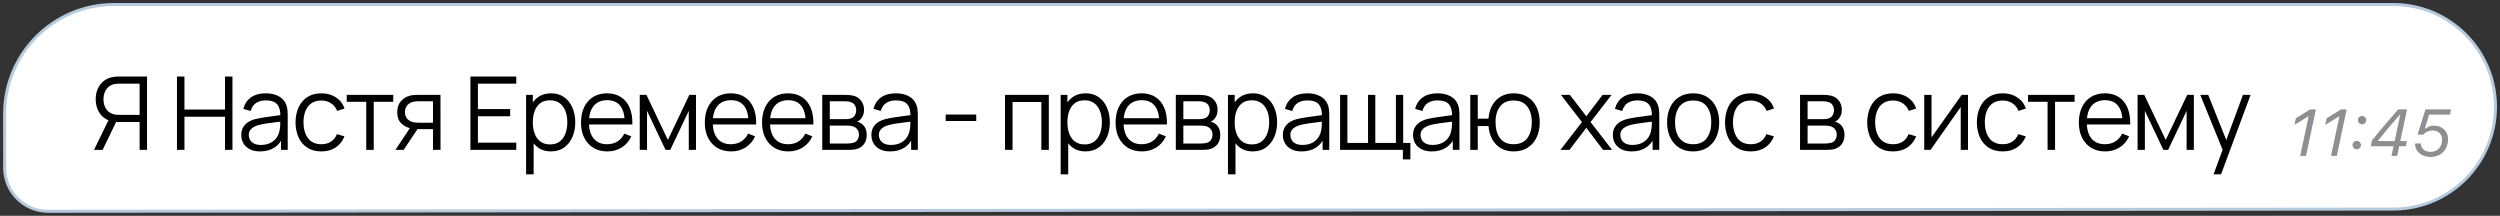 <?xml version="1.0" encoding="UTF-8"?> <svg xmlns="http://www.w3.org/2000/svg" width="417" height="36" viewBox="0 0 417 36" fill="none"><rect x="0" y="0" width="417" height="36" fill="#333333" stroke="none"/><path d="M8.031 35.243L399.203 34.876C408.62 34.867 416.25 27.23 416.25 17.813C416.25 8.389 408.611 0.75 399.187 0.75H19.016C8.931 0.75 0.757 8.931 0.766 19.016L0.774 28C0.778 32.004 4.027 35.247 8.031 35.243Z" fill="white" stroke="#B5CADD" stroke-width="0.5"></path><path d="M24.529 25H23.288V20.351H19.216L18.782 20.248C17.876 20.073 17.179 19.645 16.692 18.965C16.204 18.285 15.96 17.483 15.96 16.559C15.96 15.919 16.077 15.335 16.309 14.809C16.541 14.281 16.878 13.845 17.32 13.499C17.768 13.148 18.309 12.924 18.944 12.828C19.103 12.8 19.256 12.783 19.403 12.777C19.55 12.766 19.683 12.76 19.802 12.76H24.529V25ZM17.116 25H15.68L18.332 19.56L19.53 20.019L17.116 25ZM23.288 19.16V13.959H19.837C19.74 13.959 19.621 13.964 19.48 13.976C19.343 13.981 19.21 13.998 19.08 14.027C18.661 14.117 18.315 14.29 18.043 14.545C17.777 14.8 17.578 15.106 17.448 15.463C17.318 15.814 17.253 16.18 17.253 16.559C17.253 16.939 17.318 17.305 17.448 17.656C17.578 18.007 17.777 18.311 18.043 18.566C18.315 18.82 18.661 18.993 19.08 19.084C19.21 19.112 19.343 19.132 19.48 19.143C19.621 19.155 19.74 19.16 19.837 19.16H23.288ZM29.518 25V12.76H30.767V18.276H37.533V12.76H38.774V25H37.533V19.475H30.767V25H29.518ZM43.382 25.255C42.691 25.255 42.11 25.13 41.64 24.881C41.175 24.632 40.827 24.3 40.594 23.887C40.362 23.473 40.246 23.022 40.246 22.535C40.246 22.036 40.345 21.611 40.543 21.26C40.747 20.903 41.022 20.611 41.368 20.384C41.719 20.158 42.124 19.985 42.583 19.866C43.048 19.753 43.561 19.654 44.122 19.569C44.688 19.478 45.241 19.401 45.779 19.339C46.323 19.271 46.799 19.206 47.207 19.143L46.765 19.416C46.782 18.509 46.606 17.837 46.238 17.401C45.87 16.965 45.23 16.747 44.317 16.747C43.688 16.747 43.156 16.888 42.719 17.172C42.288 17.455 41.985 17.902 41.81 18.515L40.594 18.157C40.804 17.336 41.226 16.698 41.861 16.245C42.495 15.792 43.32 15.565 44.334 15.565C45.173 15.565 45.884 15.724 46.468 16.041C47.057 16.353 47.474 16.806 47.717 17.401C47.831 17.667 47.904 17.965 47.938 18.294C47.972 18.622 47.989 18.956 47.989 19.297V25H46.876V22.697L47.199 22.832C46.887 23.62 46.403 24.221 45.745 24.634C45.088 25.048 44.3 25.255 43.382 25.255ZM43.527 24.175C44.11 24.175 44.62 24.071 45.057 23.861C45.493 23.651 45.844 23.365 46.111 23.003C46.377 22.634 46.55 22.221 46.629 21.762C46.697 21.467 46.734 21.144 46.74 20.793C46.745 20.436 46.748 20.169 46.748 19.994L47.224 20.24C46.799 20.297 46.337 20.353 45.839 20.41C45.346 20.467 44.858 20.532 44.377 20.605C43.901 20.679 43.47 20.767 43.085 20.869C42.824 20.943 42.572 21.047 42.328 21.183C42.084 21.314 41.883 21.489 41.725 21.71C41.572 21.931 41.495 22.206 41.495 22.535C41.495 22.801 41.56 23.059 41.691 23.308C41.827 23.558 42.042 23.765 42.337 23.929C42.637 24.093 43.034 24.175 43.527 24.175ZM53.61 25.255C52.686 25.255 51.904 25.048 51.264 24.634C50.624 24.221 50.136 23.651 49.802 22.926C49.473 22.195 49.303 21.356 49.292 20.41C49.303 19.447 49.479 18.602 49.819 17.877C50.159 17.146 50.649 16.579 51.289 16.177C51.93 15.769 52.706 15.565 53.618 15.565C54.548 15.565 55.355 15.792 56.041 16.245C56.732 16.698 57.205 17.319 57.46 18.107L56.236 18.497C56.021 17.948 55.678 17.523 55.208 17.223C54.743 16.916 54.211 16.764 53.61 16.764C52.936 16.764 52.377 16.919 51.935 17.231C51.493 17.537 51.165 17.965 50.949 18.515C50.734 19.064 50.624 19.696 50.618 20.41C50.629 21.509 50.884 22.393 51.383 23.062C51.882 23.725 52.624 24.056 53.61 24.056C54.233 24.056 54.763 23.915 55.199 23.631C55.641 23.343 55.976 22.923 56.202 22.373L57.46 22.747C57.12 23.564 56.622 24.187 55.964 24.617C55.307 25.043 54.522 25.255 53.61 25.255ZM61.09 25V16.976H57.834V15.82H65.595V16.976H62.339V25H61.09ZM72.221 25V21.541H70.079C69.83 21.541 69.572 21.532 69.306 21.515C69.045 21.492 68.801 21.461 68.575 21.422C67.929 21.297 67.379 21.014 66.926 20.572C66.478 20.124 66.254 19.506 66.254 18.718C66.254 17.948 66.464 17.33 66.883 16.866C67.303 16.395 67.81 16.089 68.405 15.947C68.677 15.885 68.952 15.848 69.229 15.837C69.513 15.826 69.756 15.82 69.96 15.82H73.471L73.479 25H72.221ZM65.957 25L68.515 21.149H69.901L67.325 25H65.957ZM70.011 20.47H72.221V16.891H70.011C69.875 16.891 69.685 16.897 69.442 16.908C69.198 16.919 68.969 16.956 68.753 17.018C68.566 17.075 68.379 17.174 68.192 17.316C68.011 17.452 67.858 17.636 67.733 17.869C67.609 18.095 67.546 18.373 67.546 18.701C67.546 19.16 67.671 19.529 67.92 19.806C68.175 20.078 68.493 20.265 68.872 20.367C69.076 20.413 69.28 20.441 69.484 20.453C69.688 20.464 69.864 20.47 70.011 20.47ZM78.467 25V12.76H86.117V13.959H79.716V18.192H85.097V19.39H79.716V23.802H86.117V25H78.467ZM91.884 25.255C91.04 25.255 90.326 25.043 89.742 24.617C89.159 24.187 88.717 23.606 88.416 22.875C88.116 22.138 87.966 21.314 87.966 20.401C87.966 19.472 88.116 18.645 88.416 17.919C88.722 17.189 89.17 16.613 89.759 16.194C90.349 15.775 91.074 15.565 91.935 15.565C92.774 15.565 93.494 15.777 94.094 16.203C94.695 16.628 95.154 17.206 95.471 17.936C95.794 18.668 95.956 19.489 95.956 20.401C95.956 21.32 95.794 22.144 95.471 22.875C95.148 23.606 94.684 24.187 94.077 24.617C93.471 25.043 92.74 25.255 91.884 25.255ZM87.753 29.08V15.82H88.875V22.73H89.011V29.08H87.753ZM91.757 24.09C92.397 24.09 92.93 23.929 93.355 23.606C93.78 23.283 94.097 22.844 94.307 22.288C94.522 21.727 94.63 21.099 94.63 20.401C94.63 19.71 94.525 19.087 94.315 18.532C94.106 17.976 93.785 17.537 93.355 17.214C92.93 16.891 92.389 16.73 91.731 16.73C91.091 16.73 90.558 16.885 90.133 17.197C89.714 17.509 89.4 17.942 89.19 18.497C88.98 19.047 88.875 19.682 88.875 20.401C88.875 21.11 88.98 21.744 89.19 22.305C89.4 22.861 89.717 23.297 90.142 23.614C90.567 23.932 91.105 24.09 91.757 24.09ZM101.307 25.255C100.412 25.255 99.635 25.057 98.978 24.66C98.326 24.263 97.819 23.705 97.456 22.985C97.094 22.266 96.912 21.422 96.912 20.453C96.912 19.45 97.091 18.582 97.448 17.852C97.805 17.12 98.306 16.557 98.952 16.16C99.604 15.763 100.372 15.565 101.256 15.565C102.163 15.565 102.936 15.775 103.576 16.194C104.217 16.608 104.701 17.203 105.03 17.979C105.359 18.755 105.509 19.682 105.48 20.759H104.205V20.317C104.183 19.127 103.925 18.228 103.432 17.622C102.945 17.016 102.231 16.712 101.29 16.712C100.304 16.712 99.547 17.033 99.02 17.673C98.499 18.313 98.238 19.226 98.238 20.41C98.238 21.566 98.499 22.464 99.02 23.105C99.547 23.739 100.293 24.056 101.256 24.056C101.913 24.056 102.486 23.906 102.973 23.606C103.466 23.3 103.854 22.861 104.137 22.288L105.302 22.739C104.939 23.538 104.404 24.159 103.695 24.601C102.993 25.037 102.197 25.255 101.307 25.255ZM97.796 20.759V19.713H104.809V20.759H97.796ZM106.709 25V15.82H107.823L111.401 23.334L114.988 15.82H116.093V25H114.886V18.489L111.801 25H111.01L107.925 18.489V25H106.709ZM121.956 25.255C121.061 25.255 120.284 25.057 119.627 24.66C118.975 24.263 118.468 23.705 118.106 22.985C117.743 22.266 117.562 21.422 117.562 20.453C117.562 19.45 117.74 18.582 118.097 17.852C118.454 17.12 118.956 16.557 119.602 16.16C120.253 15.763 121.021 15.565 121.905 15.565C122.812 15.565 123.585 15.775 124.226 16.194C124.866 16.608 125.35 17.203 125.679 17.979C126.008 18.755 126.158 19.682 126.13 20.759H124.855V20.317C124.832 19.127 124.574 18.228 124.081 17.622C123.594 17.016 122.88 16.712 121.939 16.712C120.953 16.712 120.197 17.033 119.67 17.673C119.148 18.313 118.888 19.226 118.888 20.41C118.888 21.566 119.148 22.464 119.67 23.105C120.197 23.739 120.942 24.056 121.905 24.056C122.562 24.056 123.135 23.906 123.622 23.606C124.115 23.3 124.503 22.861 124.787 22.288L125.951 22.739C125.588 23.538 125.053 24.159 124.345 24.601C123.642 25.037 122.846 25.255 121.956 25.255ZM118.446 20.759V19.713H125.458V20.759H118.446ZM131.5 25.255C130.605 25.255 129.829 25.057 129.171 24.66C128.52 24.263 128.013 23.705 127.65 22.985C127.287 22.266 127.106 21.422 127.106 20.453C127.106 19.45 127.284 18.582 127.641 17.852C127.998 17.12 128.5 16.557 129.146 16.16C129.798 15.763 130.565 15.565 131.449 15.565C132.356 15.565 133.13 15.775 133.77 16.194C134.41 16.608 134.895 17.203 135.223 17.979C135.552 18.755 135.702 19.682 135.674 20.759H134.399V20.317C134.376 19.127 134.118 18.228 133.625 17.622C133.138 17.016 132.424 16.712 131.483 16.712C130.497 16.712 129.741 17.033 129.214 17.673C128.693 18.313 128.432 19.226 128.432 20.41C128.432 21.566 128.693 22.464 129.214 23.105C129.741 23.739 130.486 24.056 131.449 24.056C132.107 24.056 132.679 23.906 133.166 23.606C133.659 23.3 134.048 22.861 134.331 22.288L135.495 22.739C135.133 23.538 134.597 24.159 133.889 24.601C133.186 25.037 132.39 25.255 131.5 25.255ZM127.99 20.759V19.713H135.002V20.759H127.99ZM137.152 25V15.82H140.934C141.127 15.82 141.359 15.831 141.631 15.854C141.909 15.877 142.167 15.919 142.405 15.982C142.92 16.117 143.334 16.395 143.646 16.814C143.963 17.234 144.122 17.738 144.122 18.328C144.122 18.656 144.071 18.951 143.969 19.212C143.872 19.466 143.734 19.688 143.552 19.875C143.467 19.971 143.374 20.056 143.272 20.13C143.17 20.198 143.071 20.254 142.974 20.299C143.156 20.334 143.351 20.413 143.561 20.538C143.889 20.73 144.139 20.991 144.309 21.32C144.479 21.642 144.564 22.036 144.564 22.501C144.564 23.13 144.414 23.643 144.113 24.04C143.813 24.436 143.411 24.708 142.906 24.855C142.68 24.918 142.433 24.957 142.167 24.974C141.906 24.991 141.66 25 141.427 25H137.152ZM138.41 23.938H141.368C141.487 23.938 141.637 23.929 141.818 23.912C142 23.889 142.161 23.861 142.303 23.827C142.637 23.742 142.881 23.572 143.034 23.317C143.192 23.056 143.272 22.773 143.272 22.467C143.272 22.065 143.153 21.736 142.915 21.481C142.682 21.22 142.371 21.062 141.98 21.005C141.849 20.977 141.713 20.96 141.572 20.954C141.43 20.948 141.303 20.945 141.189 20.945H138.41V23.938ZM138.41 19.875H140.977C141.124 19.875 141.288 19.866 141.47 19.849C141.657 19.826 141.818 19.79 141.954 19.738C142.249 19.637 142.464 19.461 142.6 19.212C142.742 18.962 142.813 18.69 142.813 18.395C142.813 18.073 142.736 17.789 142.583 17.546C142.436 17.302 142.212 17.132 141.912 17.035C141.708 16.962 141.487 16.919 141.249 16.908C141.016 16.897 140.869 16.891 140.807 16.891H138.41V19.875ZM148.484 25.255C147.793 25.255 147.212 25.13 146.742 24.881C146.277 24.632 145.929 24.3 145.696 23.887C145.464 23.473 145.348 23.022 145.348 22.535C145.348 22.036 145.447 21.611 145.645 21.26C145.849 20.903 146.124 20.611 146.47 20.384C146.821 20.158 147.226 19.985 147.685 19.866C148.15 19.753 148.663 19.654 149.224 19.569C149.791 19.478 150.343 19.401 150.881 19.339C151.425 19.271 151.901 19.206 152.309 19.143L151.867 19.416C151.884 18.509 151.709 17.837 151.34 17.401C150.972 16.965 150.332 16.747 149.419 16.747C148.79 16.747 148.258 16.888 147.821 17.172C147.391 17.455 147.088 17.902 146.912 18.515L145.696 18.157C145.906 17.336 146.328 16.698 146.963 16.245C147.598 15.792 148.422 15.565 149.436 15.565C150.275 15.565 150.986 15.724 151.57 16.041C152.159 16.353 152.576 16.806 152.819 17.401C152.933 17.667 153.006 17.965 153.04 18.294C153.074 18.622 153.091 18.956 153.091 19.297V25H151.978V22.697L152.301 22.832C151.989 23.62 151.505 24.221 150.847 24.634C150.19 25.048 149.402 25.255 148.484 25.255ZM148.629 24.175C149.213 24.175 149.723 24.071 150.159 23.861C150.595 23.651 150.947 23.365 151.213 23.003C151.479 22.634 151.652 22.221 151.731 21.762C151.799 21.467 151.836 21.144 151.842 20.793C151.848 20.436 151.85 20.169 151.85 19.994L152.326 20.24C151.901 20.297 151.44 20.353 150.941 20.41C150.448 20.467 149.961 20.532 149.479 20.605C149.003 20.679 148.572 20.767 148.187 20.869C147.926 20.943 147.674 21.047 147.43 21.183C147.187 21.314 146.986 21.489 146.827 21.71C146.674 21.931 146.597 22.206 146.597 22.535C146.597 22.801 146.663 23.059 146.793 23.308C146.929 23.558 147.144 23.765 147.439 23.929C147.739 24.093 148.136 24.175 148.629 24.175ZM157.738 20.18V19.11H162.838V20.18H157.738ZM167.641 25V15.82H174.943V25H173.693V17.018H168.891V25H167.641ZM181.051 25.255C180.206 25.255 179.492 25.043 178.909 24.617C178.325 24.187 177.883 23.606 177.583 22.875C177.282 22.138 177.132 21.314 177.132 20.401C177.132 19.472 177.282 18.645 177.583 17.919C177.889 17.189 178.336 16.613 178.926 16.194C179.515 15.775 180.24 15.565 181.102 15.565C181.94 15.565 182.66 15.777 183.261 16.203C183.861 16.628 184.32 17.206 184.638 17.936C184.961 18.668 185.122 19.489 185.122 20.401C185.122 21.32 184.961 22.144 184.638 22.875C184.315 23.606 183.85 24.187 183.244 24.617C182.637 25.043 181.906 25.255 181.051 25.255ZM176.92 29.08V15.82H178.042V22.73H178.178V29.08H176.92ZM180.923 24.09C181.564 24.09 182.096 23.929 182.521 23.606C182.946 23.283 183.264 22.844 183.473 22.288C183.689 21.727 183.796 21.099 183.796 20.401C183.796 19.71 183.691 19.087 183.482 18.532C183.272 17.976 182.952 17.537 182.521 17.214C182.096 16.891 181.555 16.73 180.898 16.73C180.257 16.73 179.725 16.885 179.3 17.197C178.88 17.509 178.566 17.942 178.356 18.497C178.147 19.047 178.042 19.682 178.042 20.401C178.042 21.11 178.147 21.744 178.356 22.305C178.566 22.861 178.883 23.297 179.308 23.614C179.733 23.932 180.272 24.09 180.923 24.09ZM190.473 25.255C189.578 25.255 188.802 25.057 188.144 24.66C187.493 24.263 186.986 23.705 186.623 22.985C186.26 22.266 186.079 21.422 186.079 20.453C186.079 19.45 186.257 18.582 186.614 17.852C186.971 17.12 187.473 16.557 188.119 16.16C188.771 15.763 189.538 15.565 190.422 15.565C191.329 15.565 192.103 15.775 192.743 16.194C193.383 16.608 193.868 17.203 194.196 17.979C194.525 18.755 194.675 19.682 194.647 20.759H193.372V20.317C193.349 19.127 193.091 18.228 192.598 17.622C192.111 17.016 191.397 16.712 190.456 16.712C189.47 16.712 188.714 17.033 188.187 17.673C187.666 18.313 187.405 19.226 187.405 20.41C187.405 21.566 187.666 22.464 188.187 23.105C188.714 23.739 189.459 24.056 190.422 24.056C191.08 24.056 191.652 23.906 192.139 23.606C192.632 23.3 193.021 22.861 193.304 22.288L194.468 22.739C194.106 23.538 193.57 24.159 192.862 24.601C192.159 25.037 191.363 25.255 190.473 25.255ZM186.963 20.759V19.713H193.975V20.759H186.963ZM196.125 25V15.82H199.907C200.1 15.82 200.332 15.831 200.604 15.854C200.882 15.877 201.14 15.919 201.378 15.982C201.893 16.117 202.307 16.395 202.619 16.814C202.936 17.234 203.095 17.738 203.095 18.328C203.095 18.656 203.044 18.951 202.942 19.212C202.845 19.466 202.706 19.688 202.525 19.875C202.44 19.971 202.347 20.056 202.245 20.13C202.143 20.198 202.043 20.254 201.947 20.299C202.128 20.334 202.324 20.413 202.534 20.538C202.862 20.73 203.112 20.991 203.282 21.32C203.452 21.642 203.537 22.036 203.537 22.501C203.537 23.13 203.386 23.643 203.086 24.04C202.786 24.436 202.383 24.708 201.879 24.855C201.652 24.918 201.406 24.957 201.14 24.974C200.879 24.991 200.632 25 200.4 25H196.125ZM197.383 23.938H200.341C200.46 23.938 200.61 23.929 200.791 23.912C200.972 23.889 201.134 23.861 201.276 23.827C201.61 23.742 201.854 23.572 202.007 23.317C202.165 23.056 202.245 22.773 202.245 22.467C202.245 22.065 202.126 21.736 201.888 21.481C201.655 21.22 201.344 21.062 200.953 21.005C200.822 20.977 200.686 20.96 200.545 20.954C200.403 20.948 200.275 20.945 200.162 20.945H197.383V23.938ZM197.383 19.875H199.95C200.097 19.875 200.261 19.866 200.443 19.849C200.63 19.826 200.791 19.79 200.927 19.738C201.222 19.637 201.437 19.461 201.573 19.212C201.715 18.962 201.786 18.69 201.786 18.395C201.786 18.073 201.709 17.789 201.556 17.546C201.409 17.302 201.185 17.132 200.885 17.035C200.681 16.962 200.46 16.919 200.222 16.908C199.989 16.897 199.842 16.891 199.78 16.891H197.383V19.875ZM208.953 25.255C208.109 25.255 207.395 25.043 206.811 24.617C206.228 24.187 205.786 23.606 205.485 22.875C205.185 22.138 205.035 21.314 205.035 20.401C205.035 19.472 205.185 18.645 205.485 17.919C205.791 17.189 206.239 16.613 206.828 16.194C207.418 15.775 208.143 15.565 209.004 15.565C209.843 15.565 210.563 15.777 211.163 16.203C211.764 16.628 212.223 17.206 212.54 17.936C212.863 18.668 213.025 19.489 213.025 20.401C213.025 21.32 212.863 22.144 212.54 22.875C212.217 23.606 211.753 24.187 211.146 24.617C210.54 25.043 209.809 25.255 208.953 25.255ZM204.822 29.08V15.82H205.944V22.73H206.08V29.08H204.822ZM208.826 24.09C209.466 24.09 209.999 23.929 210.424 23.606C210.849 23.283 211.166 22.844 211.376 22.288C211.591 21.727 211.699 21.099 211.699 20.401C211.699 19.71 211.594 19.087 211.384 18.532C211.175 17.976 210.854 17.537 210.424 17.214C209.999 16.891 209.458 16.73 208.8 16.73C208.16 16.73 207.627 16.885 207.202 17.197C206.783 17.509 206.468 17.942 206.259 18.497C206.049 19.047 205.944 19.682 205.944 20.401C205.944 21.11 206.049 21.744 206.259 22.305C206.468 22.861 206.786 23.297 207.211 23.614C207.636 23.932 208.174 24.09 208.826 24.09ZM217.118 25.255C216.427 25.255 215.846 25.13 215.375 24.881C214.911 24.632 214.562 24.3 214.33 23.887C214.098 23.473 213.981 23.022 213.981 22.535C213.981 22.036 214.081 21.611 214.279 21.26C214.483 20.903 214.758 20.611 215.103 20.384C215.455 20.158 215.86 19.985 216.319 19.866C216.784 19.753 217.296 19.654 217.857 19.569C218.424 19.478 218.977 19.401 219.515 19.339C220.059 19.271 220.535 19.206 220.943 19.143L220.501 19.416C220.518 18.509 220.342 17.837 219.974 17.401C219.606 16.965 218.965 16.747 218.053 16.747C217.424 16.747 216.891 16.888 216.455 17.172C216.024 17.455 215.721 17.902 215.545 18.515L214.33 18.157C214.54 17.336 214.962 16.698 215.596 16.245C216.231 15.792 217.056 15.565 218.07 15.565C218.909 15.565 219.62 15.724 220.203 16.041C220.793 16.353 221.209 16.806 221.453 17.401C221.566 17.667 221.64 17.965 221.674 18.294C221.708 18.622 221.725 18.956 221.725 19.297V25H220.611V22.697L220.934 22.832C220.623 23.62 220.138 24.221 219.481 24.634C218.824 25.048 218.036 25.255 217.118 25.255ZM217.262 24.175C217.846 24.175 218.356 24.071 218.792 23.861C219.229 23.651 219.58 23.365 219.846 23.003C220.113 22.634 220.286 22.221 220.365 21.762C220.433 21.467 220.47 21.144 220.475 20.793C220.481 20.436 220.484 20.169 220.484 19.994L220.96 20.24C220.535 20.297 220.073 20.353 219.574 20.41C219.081 20.467 218.594 20.532 218.112 20.605C217.636 20.679 217.206 20.767 216.82 20.869C216.56 20.943 216.308 21.047 216.064 21.183C215.82 21.314 215.619 21.489 215.46 21.71C215.307 21.931 215.231 22.206 215.231 22.535C215.231 22.801 215.296 23.059 215.426 23.308C215.562 23.558 215.778 23.765 216.072 23.929C216.373 24.093 216.769 24.175 217.262 24.175ZM234.001 26.59V25H223.529V15.82H224.745V23.844H228.187V15.82H229.403V23.844H232.837V15.82H234.052V23.844H235.251V26.59H234.001ZM238.83 25.255C238.138 25.255 237.557 25.13 237.087 24.881C236.622 24.632 236.274 24.3 236.042 23.887C235.809 23.473 235.693 23.022 235.693 22.535C235.693 22.036 235.792 21.611 235.991 21.26C236.195 20.903 236.469 20.611 236.815 20.384C237.166 20.158 237.572 19.985 238.031 19.866C238.495 19.753 239.008 19.654 239.569 19.569C240.136 19.478 240.688 19.401 241.227 19.339C241.771 19.271 242.247 19.206 242.655 19.143L242.213 19.416C242.23 18.509 242.054 17.837 241.686 17.401C241.317 16.965 240.677 16.747 239.765 16.747C239.136 16.747 238.603 16.888 238.167 17.172C237.736 17.455 237.433 17.902 237.257 18.515L236.042 18.157C236.251 17.336 236.673 16.698 237.308 16.245C237.943 15.792 238.767 15.565 239.782 15.565C240.62 15.565 241.331 15.724 241.915 16.041C242.504 16.353 242.921 16.806 243.165 17.401C243.278 17.667 243.352 17.965 243.386 18.294C243.42 18.622 243.437 18.956 243.437 19.297V25H242.323V22.697L242.646 22.832C242.334 23.62 241.85 24.221 241.193 24.634C240.535 25.048 239.748 25.255 238.83 25.255ZM238.974 24.175C239.558 24.175 240.068 24.071 240.504 23.861C240.94 23.651 241.292 23.365 241.558 23.003C241.824 22.634 241.997 22.221 242.077 21.762C242.145 21.467 242.181 21.144 242.187 20.793C242.193 20.436 242.196 20.169 242.196 19.994L242.672 20.24C242.247 20.297 241.785 20.353 241.286 20.41C240.793 20.467 240.306 20.532 239.824 20.605C239.348 20.679 238.917 20.767 238.532 20.869C238.271 20.943 238.019 21.047 237.776 21.183C237.532 21.314 237.331 21.489 237.172 21.71C237.019 21.931 236.943 22.206 236.943 22.535C236.943 22.801 237.008 23.059 237.138 23.308C237.274 23.558 237.489 23.765 237.784 23.929C238.084 24.093 238.481 24.175 238.974 24.175ZM252.474 25.255C251.664 25.255 250.959 25.082 250.358 24.736C249.757 24.385 249.278 23.895 248.921 23.266C248.57 22.631 248.358 21.886 248.284 21.03H246.49V25H245.241V15.82H246.49V19.79H248.275C248.349 18.922 248.564 18.174 248.921 17.546C249.284 16.911 249.766 16.424 250.366 16.084C250.973 15.738 251.678 15.565 252.483 15.565C253.395 15.565 254.174 15.772 254.82 16.186C255.472 16.599 255.968 17.169 256.308 17.894C256.654 18.619 256.826 19.452 256.826 20.393C256.826 21.356 256.651 22.203 256.299 22.934C255.954 23.666 255.455 24.235 254.803 24.643C254.157 25.051 253.381 25.255 252.474 25.255ZM252.449 24.056C253.48 24.056 254.245 23.722 254.744 23.053C255.248 22.379 255.5 21.495 255.5 20.401C255.5 19.285 255.245 18.401 254.735 17.75C254.231 17.092 253.472 16.764 252.457 16.764C251.488 16.764 250.746 17.087 250.23 17.733C249.715 18.373 249.457 19.26 249.457 20.393C249.457 21.504 249.709 22.393 250.213 23.062C250.723 23.725 251.469 24.056 252.449 24.056ZM260.28 25L263.867 20.359L260.356 15.82H261.852L264.598 19.398L267.318 15.82H268.814L265.303 20.359L268.899 25H267.394L264.598 21.32L261.784 25H260.28ZM272.159 25.255C271.468 25.255 270.887 25.13 270.417 24.881C269.952 24.632 269.604 24.3 269.371 23.887C269.139 23.473 269.023 23.022 269.023 22.535C269.023 22.036 269.122 21.611 269.32 21.26C269.524 20.903 269.799 20.611 270.145 20.384C270.496 20.158 270.901 19.985 271.36 19.866C271.825 19.753 272.338 19.654 272.899 19.569C273.465 19.478 274.018 19.401 274.556 19.339C275.1 19.271 275.576 19.206 275.984 19.143L275.542 19.416C275.559 18.509 275.384 17.837 275.015 17.401C274.647 16.965 274.007 16.747 273.094 16.747C272.465 16.747 271.933 16.888 271.496 17.172C271.066 17.455 270.762 17.902 270.587 18.515L269.371 18.157C269.581 17.336 270.003 16.698 270.638 16.245C271.272 15.792 272.097 15.565 273.111 15.565C273.95 15.565 274.661 15.724 275.245 16.041C275.834 16.353 276.251 16.806 276.494 17.401C276.608 17.667 276.681 17.965 276.715 18.294C276.749 18.622 276.766 18.956 276.766 19.297V25H275.653V22.697L275.976 22.832C275.664 23.62 275.18 24.221 274.522 24.634C273.865 25.048 273.077 25.255 272.159 25.255ZM272.304 24.175C272.887 24.175 273.397 24.071 273.834 23.861C274.27 23.651 274.621 23.365 274.888 23.003C275.154 22.634 275.327 22.221 275.406 21.762C275.474 21.467 275.511 21.144 275.517 20.793C275.522 20.436 275.525 20.169 275.525 19.994L276.001 20.24C275.576 20.297 275.114 20.353 274.616 20.41C274.123 20.467 273.635 20.532 273.154 20.605C272.678 20.679 272.247 20.767 271.862 20.869C271.601 20.943 271.349 21.047 271.105 21.183C270.862 21.314 270.66 21.489 270.502 21.71C270.349 21.931 270.272 22.206 270.272 22.535C270.272 22.801 270.337 23.059 270.468 23.308C270.604 23.558 270.819 23.765 271.114 23.929C271.414 24.093 271.811 24.175 272.304 24.175ZM282.413 25.255C281.5 25.255 280.721 25.048 280.075 24.634C279.429 24.221 278.933 23.648 278.588 22.918C278.242 22.186 278.069 21.348 278.069 20.401C278.069 19.438 278.245 18.594 278.596 17.869C278.947 17.143 279.446 16.579 280.092 16.177C280.744 15.769 281.517 15.565 282.413 15.565C283.331 15.565 284.113 15.772 284.759 16.186C285.41 16.593 285.906 17.163 286.246 17.894C286.592 18.619 286.765 19.455 286.765 20.401C286.765 21.365 286.592 22.212 286.246 22.943C285.9 23.668 285.402 24.235 284.75 24.643C284.098 25.051 283.319 25.255 282.413 25.255ZM282.413 24.056C283.433 24.056 284.192 23.719 284.691 23.045C285.189 22.365 285.439 21.484 285.439 20.401C285.439 19.291 285.186 18.407 284.682 17.75C284.183 17.092 283.427 16.764 282.413 16.764C281.727 16.764 281.16 16.919 280.713 17.231C280.271 17.537 279.939 17.965 279.718 18.515C279.503 19.058 279.395 19.688 279.395 20.401C279.395 21.506 279.65 22.393 280.16 23.062C280.67 23.725 281.421 24.056 282.413 24.056ZM292.048 25.255C291.124 25.255 290.342 25.048 289.702 24.634C289.061 24.221 288.574 23.651 288.24 22.926C287.911 22.195 287.741 21.356 287.73 20.41C287.741 19.447 287.917 18.602 288.257 17.877C288.597 17.146 289.087 16.579 289.727 16.177C290.367 15.769 291.144 15.565 292.056 15.565C292.985 15.565 293.793 15.792 294.479 16.245C295.17 16.698 295.643 17.319 295.898 18.107L294.674 18.497C294.459 17.948 294.116 17.523 293.646 17.223C293.181 16.916 292.648 16.764 292.048 16.764C291.373 16.764 290.815 16.919 290.373 17.231C289.931 17.537 289.602 17.965 289.387 18.515C289.172 19.064 289.061 19.696 289.056 20.41C289.067 21.509 289.322 22.393 289.821 23.062C290.319 23.725 291.062 24.056 292.048 24.056C292.671 24.056 293.201 23.915 293.637 23.631C294.079 23.343 294.413 22.923 294.64 22.373L295.898 22.747C295.558 23.564 295.059 24.187 294.402 24.617C293.745 25.043 292.96 25.255 292.048 25.255ZM300.248 25V15.82H304.03C304.223 15.82 304.455 15.831 304.727 15.854C305.005 15.877 305.263 15.919 305.501 15.982C306.016 16.117 306.43 16.395 306.742 16.814C307.059 17.234 307.218 17.738 307.218 18.328C307.218 18.656 307.167 18.951 307.065 19.212C306.968 19.466 306.829 19.688 306.648 19.875C306.563 19.971 306.47 20.056 306.368 20.13C306.266 20.198 306.166 20.254 306.07 20.299C306.251 20.334 306.447 20.413 306.657 20.538C306.985 20.73 307.235 20.991 307.405 21.32C307.575 21.642 307.66 22.036 307.66 22.501C307.66 23.13 307.509 23.643 307.209 24.04C306.909 24.436 306.506 24.708 306.002 24.855C305.775 24.918 305.529 24.957 305.263 24.974C305.002 24.991 304.755 25 304.523 25H300.248ZM301.506 23.938H304.464C304.583 23.938 304.733 23.929 304.914 23.912C305.095 23.889 305.257 23.861 305.399 23.827C305.733 23.742 305.977 23.572 306.13 23.317C306.288 23.056 306.368 22.773 306.368 22.467C306.368 22.065 306.249 21.736 306.011 21.481C305.778 21.22 305.467 21.062 305.076 21.005C304.945 20.977 304.809 20.96 304.668 20.954C304.526 20.948 304.398 20.945 304.285 20.945H301.506V23.938ZM301.506 19.875H304.073C304.22 19.875 304.384 19.866 304.566 19.849C304.753 19.826 304.914 19.79 305.05 19.738C305.345 19.637 305.56 19.461 305.696 19.212C305.838 18.962 305.909 18.69 305.909 18.395C305.909 18.073 305.832 17.789 305.679 17.546C305.532 17.302 305.308 17.132 305.008 17.035C304.804 16.962 304.583 16.919 304.345 16.908C304.112 16.897 303.965 16.891 303.903 16.891H301.506V19.875ZM315.765 25.255C314.841 25.255 314.059 25.048 313.419 24.634C312.779 24.221 312.291 23.651 311.957 22.926C311.628 22.195 311.458 21.356 311.447 20.41C311.458 19.447 311.634 18.602 311.974 17.877C312.314 17.146 312.804 16.579 313.444 16.177C314.085 15.769 314.861 15.565 315.773 15.565C316.703 15.565 317.51 15.792 318.196 16.245C318.887 16.698 319.36 17.319 319.615 18.107L318.391 18.497C318.176 17.948 317.833 17.523 317.363 17.223C316.898 16.916 316.366 16.764 315.765 16.764C315.091 16.764 314.532 16.919 314.09 17.231C313.648 17.537 313.32 17.965 313.104 18.515C312.889 19.064 312.779 19.696 312.773 20.41C312.784 21.509 313.039 22.393 313.538 23.062C314.037 23.725 314.779 24.056 315.765 24.056C316.388 24.056 316.918 23.915 317.354 23.631C317.796 23.343 318.131 22.923 318.357 22.373L319.615 22.747C319.275 23.564 318.777 24.187 318.119 24.617C317.462 25.043 316.677 25.255 315.765 25.255ZM328.263 15.82V25H327.048V17.852L322.016 25H320.962V15.82H322.177V22.909L327.218 15.82H328.263ZM334.057 25.255C333.133 25.255 332.351 25.048 331.711 24.634C331.07 24.221 330.583 23.651 330.249 22.926C329.92 22.195 329.75 21.356 329.739 20.41C329.75 19.447 329.926 18.602 330.266 17.877C330.606 17.146 331.096 16.579 331.736 16.177C332.377 15.769 333.153 15.565 334.065 15.565C334.995 15.565 335.802 15.792 336.488 16.245C337.179 16.698 337.652 17.319 337.907 18.107L336.683 18.497C336.468 17.948 336.125 17.523 335.655 17.223C335.19 16.916 334.657 16.764 334.057 16.764C333.382 16.764 332.824 16.919 332.382 17.231C331.94 17.537 331.612 17.965 331.396 18.515C331.181 19.064 331.07 19.696 331.065 20.41C331.076 21.509 331.331 22.393 331.83 23.062C332.328 23.725 333.071 24.056 334.057 24.056C334.68 24.056 335.21 23.915 335.646 23.631C336.088 23.343 336.423 22.923 336.649 22.373L337.907 22.747C337.567 23.564 337.069 24.187 336.411 24.617C335.754 25.043 334.969 25.255 334.057 25.255ZM341.537 25V16.976H338.281V15.82H346.042V16.976H342.786V25H341.537ZM351.147 25.255C350.251 25.255 349.475 25.057 348.818 24.66C348.166 24.263 347.659 23.705 347.296 22.985C346.934 22.266 346.752 21.422 346.752 20.453C346.752 19.45 346.931 18.582 347.288 17.852C347.645 17.12 348.146 16.557 348.792 16.16C349.444 15.763 350.212 15.565 351.096 15.565C352.002 15.565 352.776 15.775 353.416 16.194C354.057 16.608 354.541 17.203 354.87 17.979C355.198 18.755 355.349 19.682 355.32 20.759H354.045V20.317C354.023 19.127 353.765 18.228 353.272 17.622C352.784 17.016 352.07 16.712 351.13 16.712C350.144 16.712 349.387 17.033 348.86 17.673C348.339 18.313 348.078 19.226 348.078 20.41C348.078 21.566 348.339 22.464 348.86 23.105C349.387 23.739 350.132 24.056 351.096 24.056C351.753 24.056 352.325 23.906 352.813 23.606C353.306 23.3 353.694 22.861 353.977 22.288L355.142 22.739C354.779 23.538 354.244 24.159 353.535 24.601C352.833 25.037 352.036 25.255 351.147 25.255ZM347.636 20.759V19.713H354.649V20.759H347.636ZM356.549 25V15.82H357.663L361.241 23.334L364.828 15.82H365.933V25H364.726V18.489L361.641 25H360.85L357.765 18.489V25H356.549ZM369.22 29.08L370.997 24.261L371.022 25.689L367.002 15.82H368.328L371.626 24.073H371.082L374.125 15.82H375.4L370.47 29.08H369.22Z" fill="black"></path><path d="M383.675 26H384.642L386.291 18.25H385.33L382.95 19.732L382.714 20.838L384.986 19.431H385.072L383.675 26ZM388.81 26H389.777L391.426 18.25H390.464L388.085 19.732L387.849 20.838L390.121 19.431H390.207L388.81 26ZM393.993 20.742C394.38 20.742 394.691 20.425 394.691 20.044C394.691 19.657 394.38 19.345 393.993 19.345C393.612 19.345 393.295 19.657 393.295 20.044C393.295 20.425 393.612 20.742 393.993 20.742ZM393.107 24.899C393.494 24.899 393.805 24.582 393.805 24.201C393.805 23.814 393.494 23.502 393.107 23.502C392.726 23.502 392.409 23.814 392.409 24.201C392.409 24.582 392.726 24.899 393.107 24.899ZM398.897 26H399.842L400.186 24.394H401.287L401.47 23.529H400.369L401.491 18.25H400.02C398.188 20.323 396.561 22.251 395.61 23.476L395.465 24.394H399.241L398.897 26ZM396.646 23.47C397.903 21.902 399.257 20.301 400.293 19.146H400.358L399.429 23.535H396.636L396.646 23.47ZM405.401 26.183C407.206 26.183 408.334 24.91 408.334 23.169C408.334 21.875 407.292 20.951 406.019 20.951C405.455 20.951 404.956 21.118 404.553 21.472L404.467 21.461L405.181 19.114H408.651L408.839 18.25H404.563L403.253 22.455H404.209C404.569 22.031 405.122 21.762 405.777 21.762C406.664 21.762 407.34 22.337 407.34 23.288C407.34 24.48 406.583 25.334 405.434 25.334C404.472 25.334 403.806 24.775 403.806 23.964V23.927H402.85C402.845 23.964 402.839 24.029 402.839 24.077C402.839 25.259 403.951 26.183 405.401 26.183Z" fill="#8E8E93"></path></svg> 